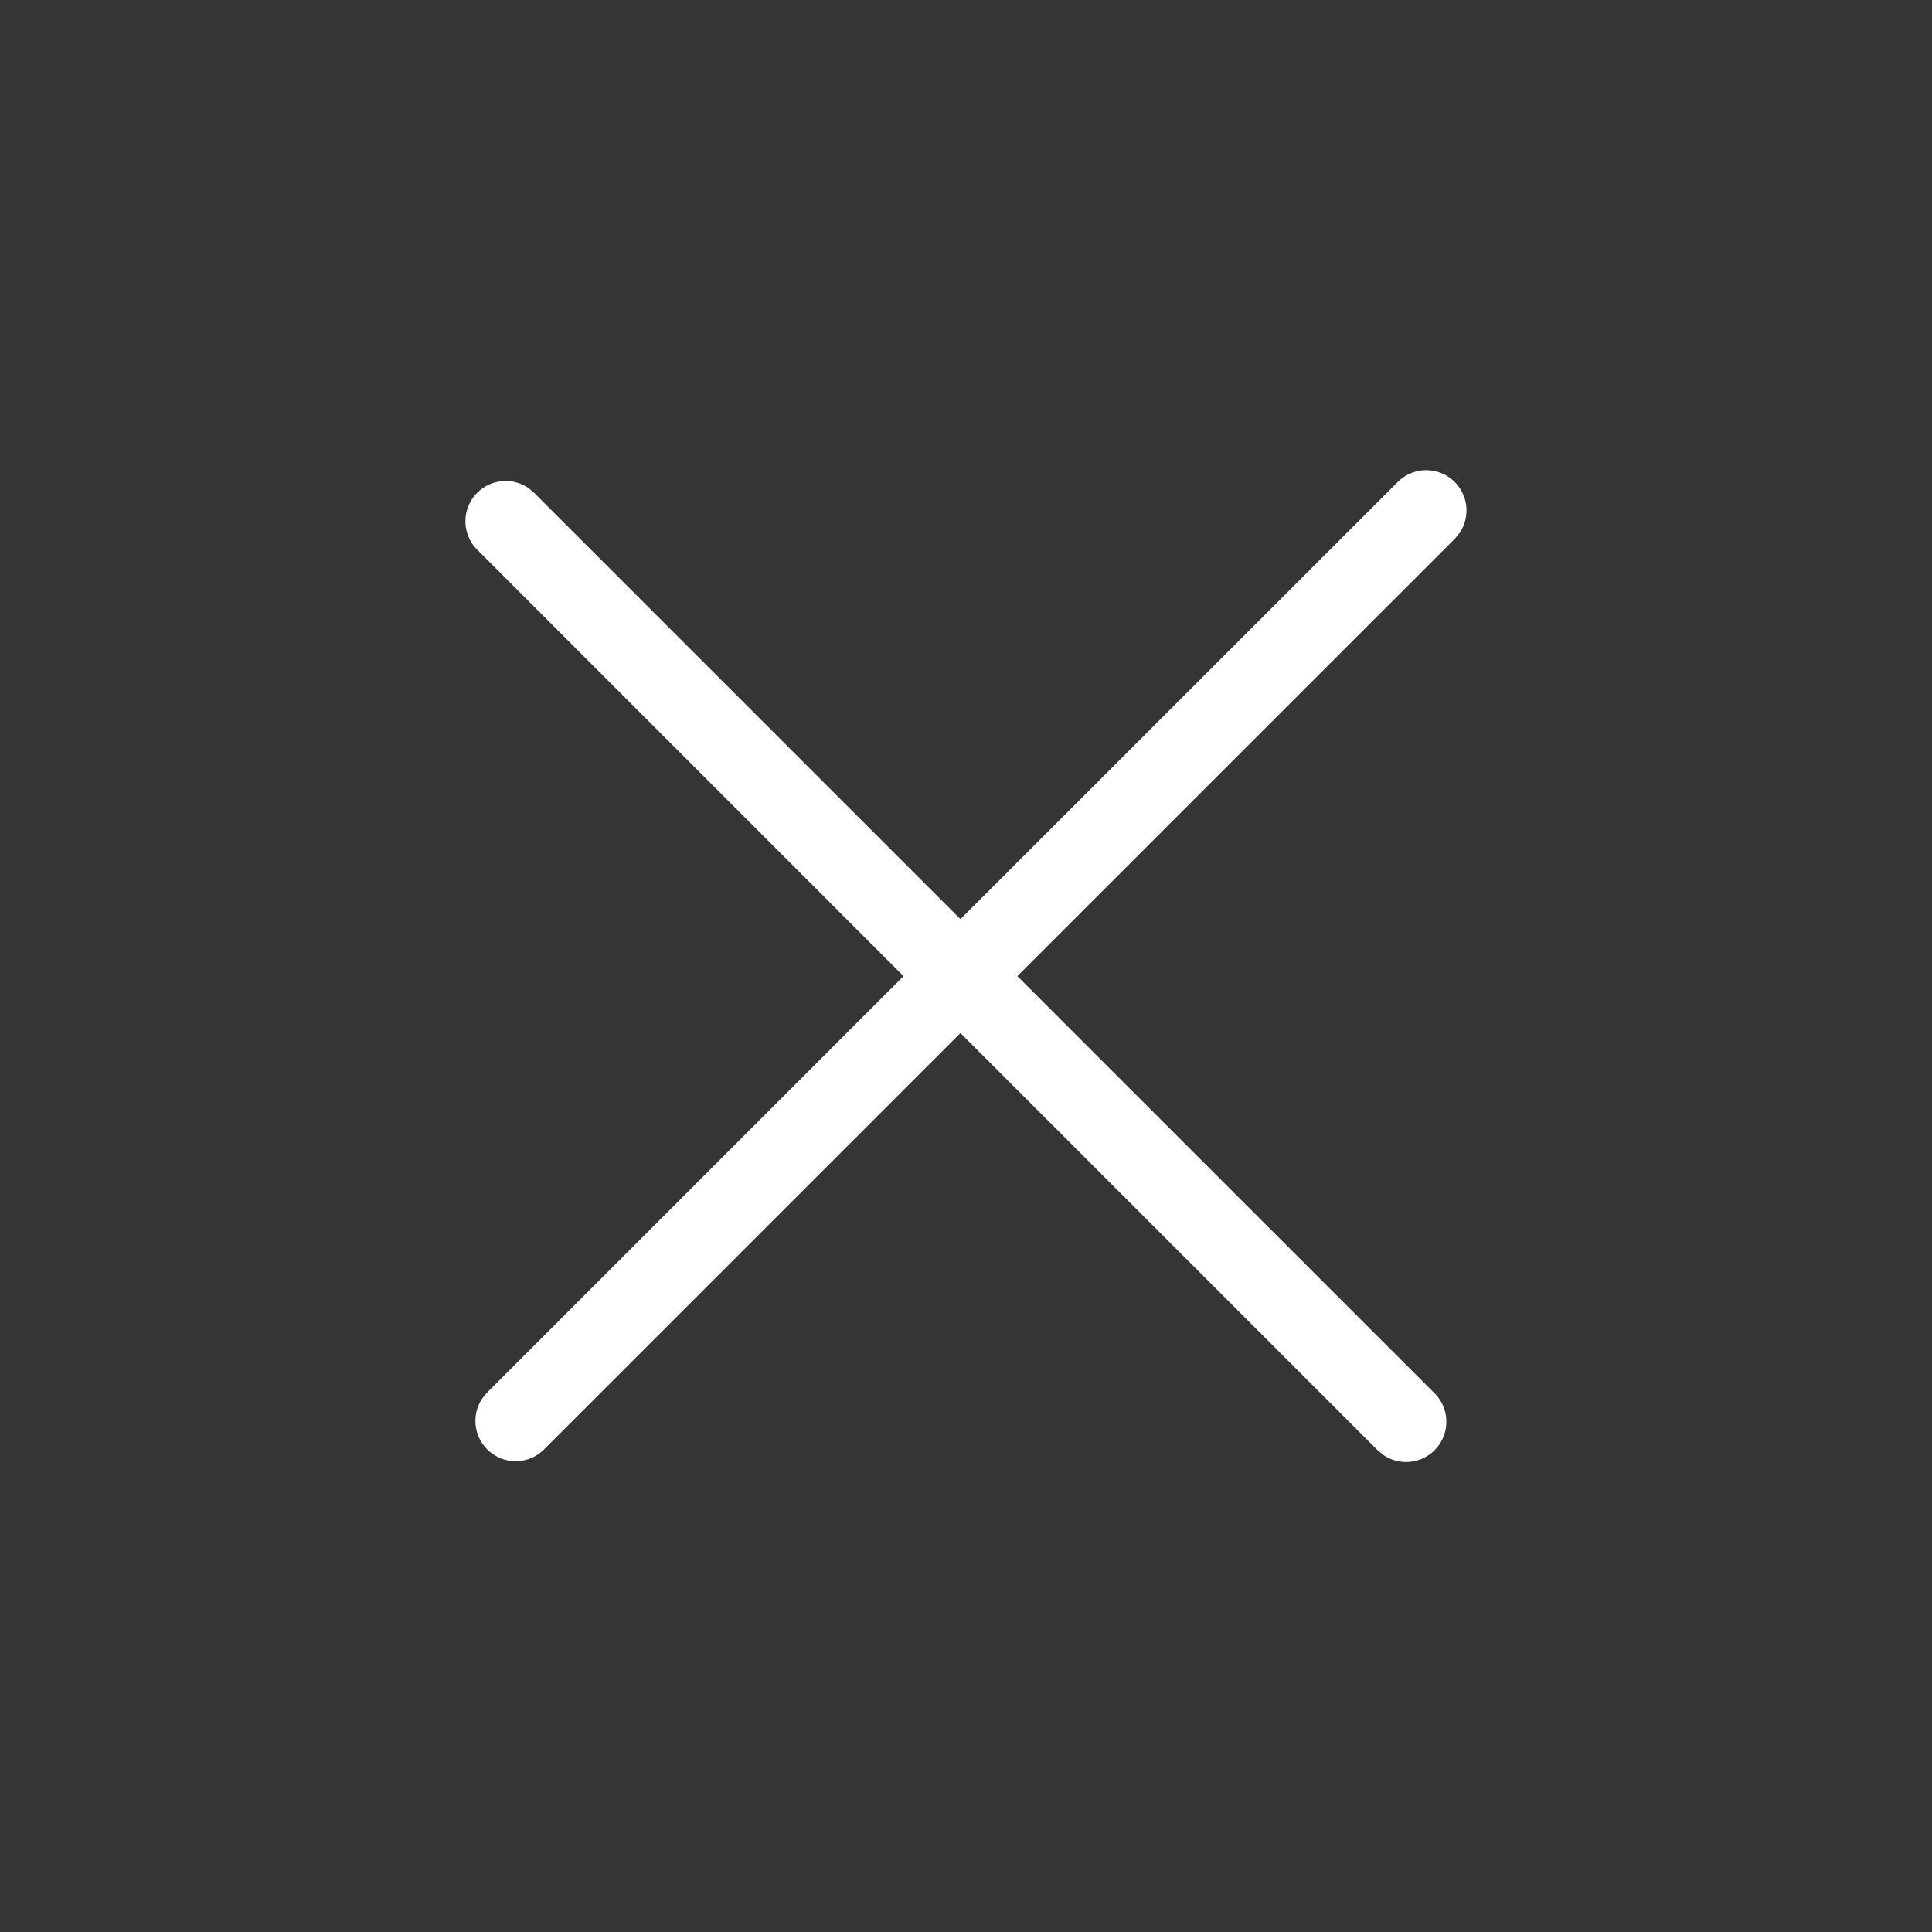 <svg width="24" height="24" viewBox="0 0 24 24" fill="none" xmlns="http://www.w3.org/2000/svg">
    <rect x="0" y="0" width="24" height="24" fill="#333333" stroke="none"/>
    <path fill="#fff" fill-opacity=".01" d="M0 0h24v24H0z"/>
    <path d="M5.928 6.122a.5.5 0 0 1 .638-.058l.069.058 5.296 5.296 5.434-5.432a.5.5 0 0 1 .765.637l-.058.07-5.434 5.433 5.182 5.181a.5.5 0 0 1-.638.765l-.069-.057-5.182-5.182-5.173 5.173a.5.5 0 0 1-.765-.637l.058-.07 5.173-5.173-5.296-5.297a.5.5 0 0 1 0-.707z" fill="#fff"/>
</svg>
